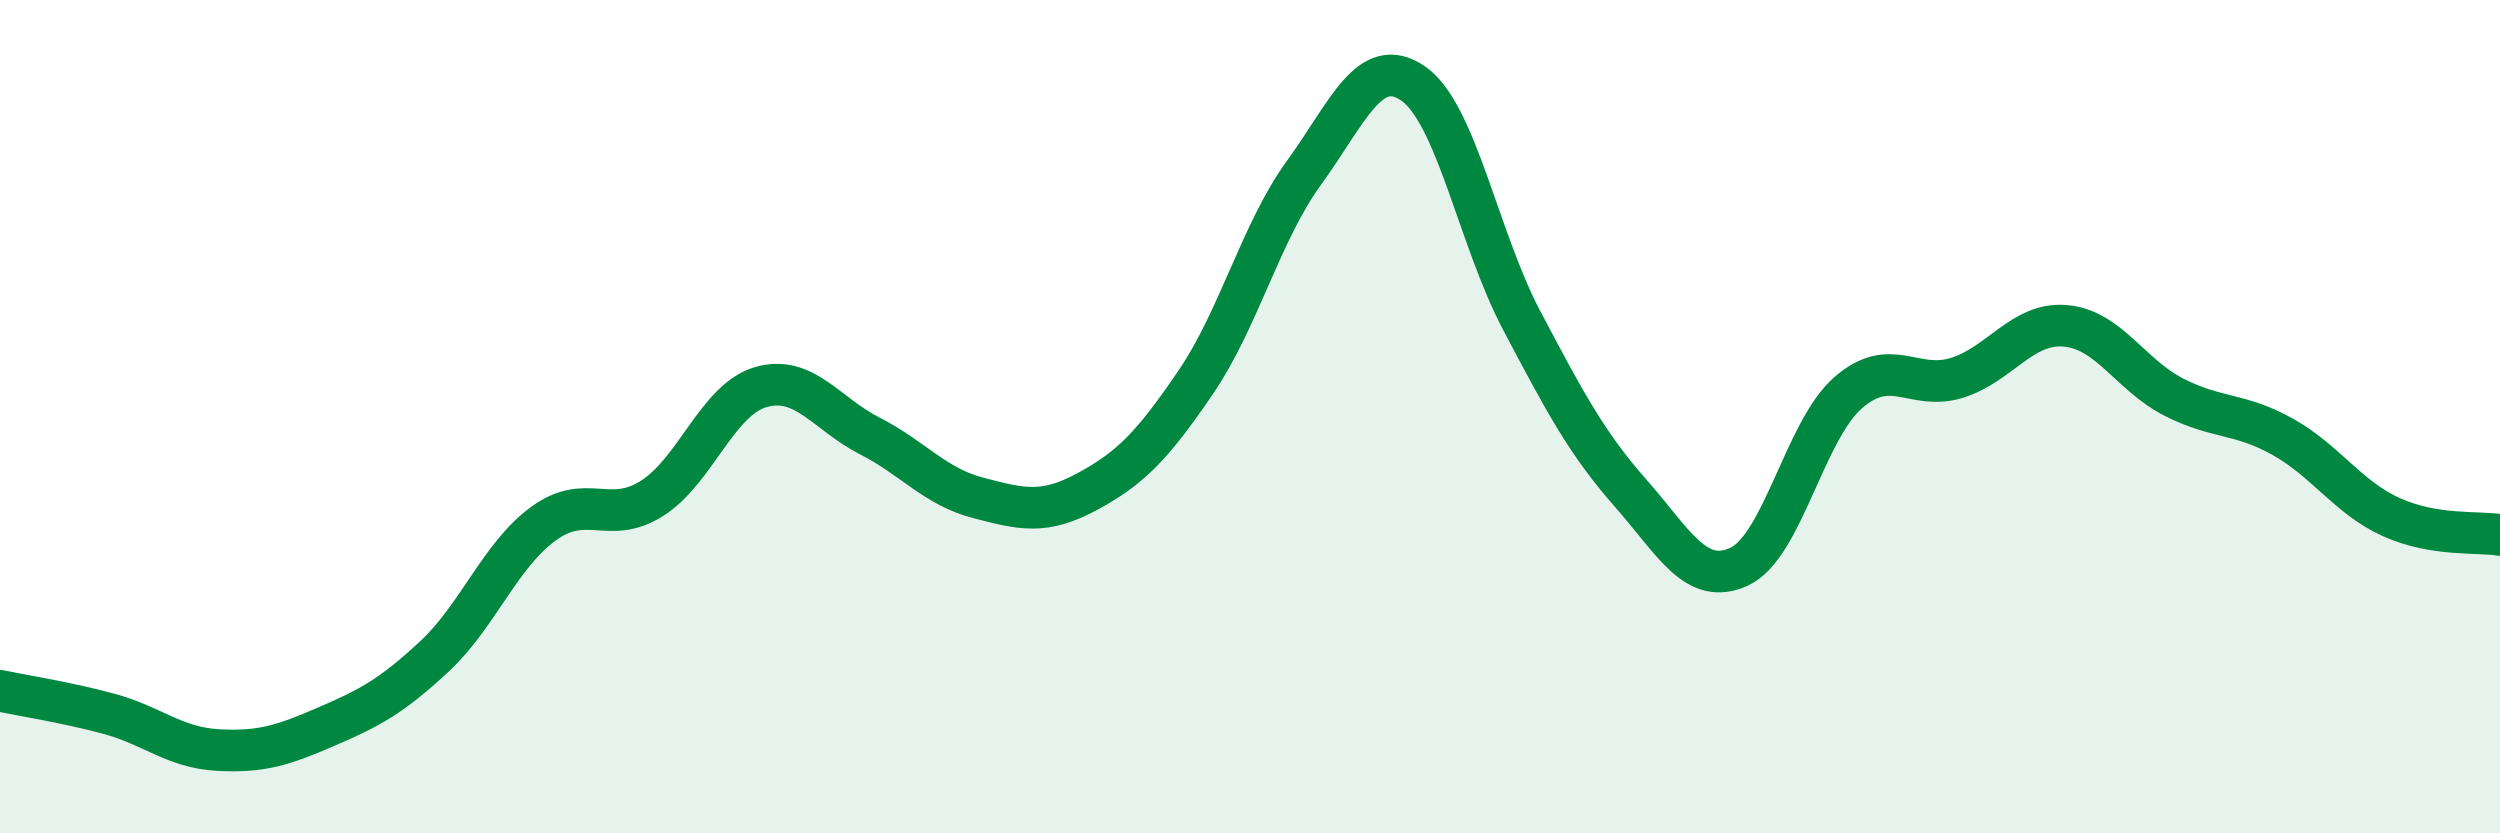 
    <svg width="60" height="20" viewBox="0 0 60 20" xmlns="http://www.w3.org/2000/svg">
      <path
        d="M 0,16.58 C 0.52,16.69 1.57,16.85 2.61,17.13 C 3.65,17.41 4.18,17.94 5.22,18 C 6.26,18.06 6.79,17.89 7.83,17.44 C 8.87,16.99 9.39,16.72 10.43,15.75 C 11.47,14.78 12,13.33 13.04,12.57 C 14.08,11.81 14.61,12.62 15.65,11.96 C 16.69,11.3 17.22,9.59 18.26,9.29 C 19.3,8.99 19.83,9.93 20.87,10.46 C 21.91,10.99 22.44,11.68 23.48,11.95 C 24.52,12.22 25.05,12.36 26.09,11.8 C 27.13,11.24 27.66,10.7 28.7,9.17 C 29.74,7.64 30.26,5.57 31.3,4.14 C 32.34,2.71 32.87,1.29 33.91,2 C 34.95,2.71 35.48,5.72 36.52,7.69 C 37.56,9.66 38.09,10.65 39.13,11.83 C 40.17,13.01 40.7,14.08 41.74,13.6 C 42.78,13.12 43.31,10.34 44.35,9.43 C 45.39,8.52 45.92,9.39 46.96,9.07 C 48,8.75 48.53,7.73 49.57,7.82 C 50.61,7.91 51.13,9 52.17,9.53 C 53.21,10.06 53.74,9.9 54.78,10.48 C 55.82,11.06 56.35,11.94 57.39,12.41 C 58.43,12.88 59.48,12.75 60,12.84L60 20L0 20Z"
        fill="#008740"
        opacity="0.1"
        stroke-linecap="round"
        stroke-linejoin="round"
      />
      <path
        d="M 0,16.58 C 0.52,16.69 1.57,16.85 2.61,17.13 C 3.65,17.41 4.18,17.94 5.22,18 C 6.26,18.06 6.79,17.89 7.83,17.44 C 8.87,16.99 9.39,16.72 10.43,15.75 C 11.47,14.78 12,13.33 13.04,12.57 C 14.08,11.81 14.61,12.62 15.65,11.96 C 16.69,11.3 17.22,9.59 18.26,9.29 C 19.3,8.99 19.83,9.93 20.87,10.46 C 21.91,10.99 22.44,11.68 23.48,11.95 C 24.52,12.22 25.05,12.36 26.09,11.8 C 27.13,11.24 27.66,10.7 28.7,9.17 C 29.74,7.64 30.26,5.57 31.3,4.14 C 32.34,2.71 32.87,1.29 33.91,2 C 34.95,2.71 35.48,5.72 36.52,7.69 C 37.56,9.66 38.09,10.65 39.13,11.83 C 40.17,13.01 40.7,14.08 41.74,13.6 C 42.78,13.12 43.31,10.34 44.35,9.43 C 45.39,8.52 45.92,9.39 46.96,9.07 C 48,8.75 48.53,7.73 49.57,7.82 C 50.61,7.91 51.13,9 52.17,9.53 C 53.21,10.06 53.74,9.9 54.78,10.48 C 55.82,11.06 56.35,11.94 57.39,12.41 C 58.43,12.88 59.48,12.75 60,12.84"
        stroke="#008740"
        stroke-width="1"
        fill="none"
        stroke-linecap="round"
        stroke-linejoin="round"
      />
    </svg>
  